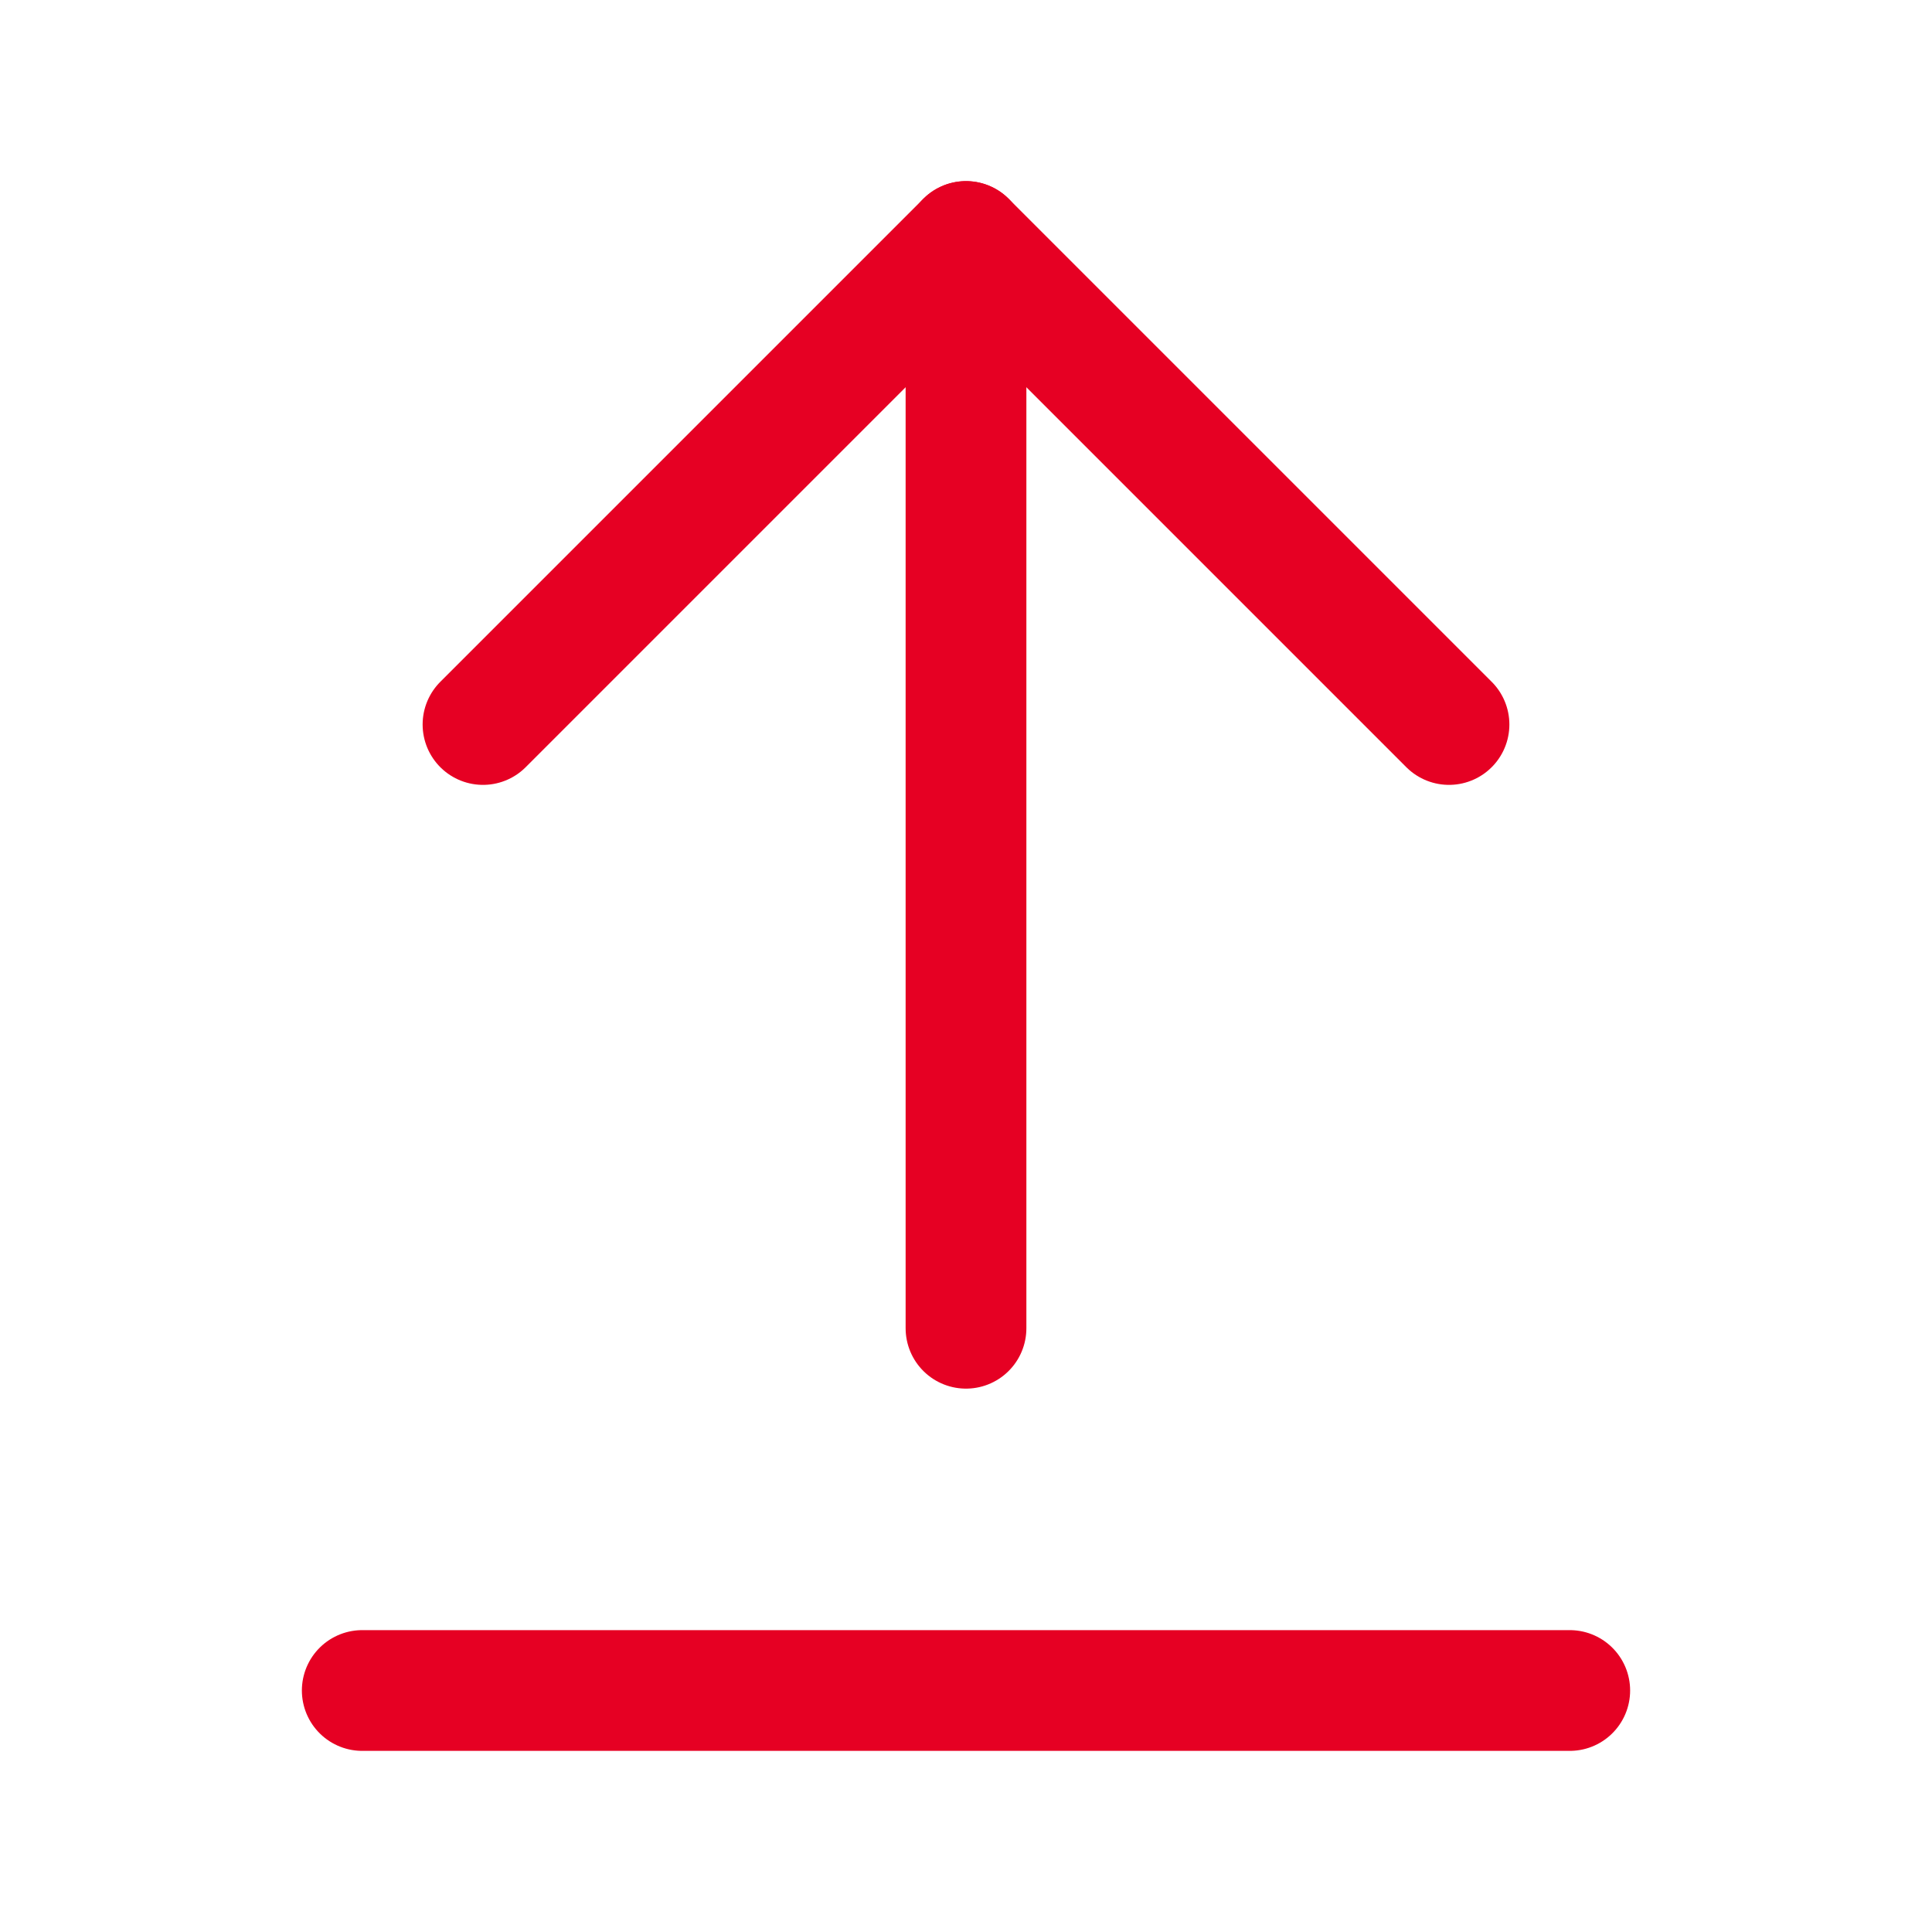 <svg width="64" height="64" viewBox="0 0 64 64" fill="none" xmlns="http://www.w3.org/2000/svg">
    <path d="M32 8L32 44" stroke="#E60023" stroke-width="4" stroke-linecap="round"/>
    <path d="M16 24L32 8L48 24" stroke="#E60023" stroke-width="4" stroke-linecap="round" stroke-linejoin="round"/>
    <path d="M12 56H52" stroke="#E60023" stroke-width="4" stroke-linecap="round"/>
</svg>
